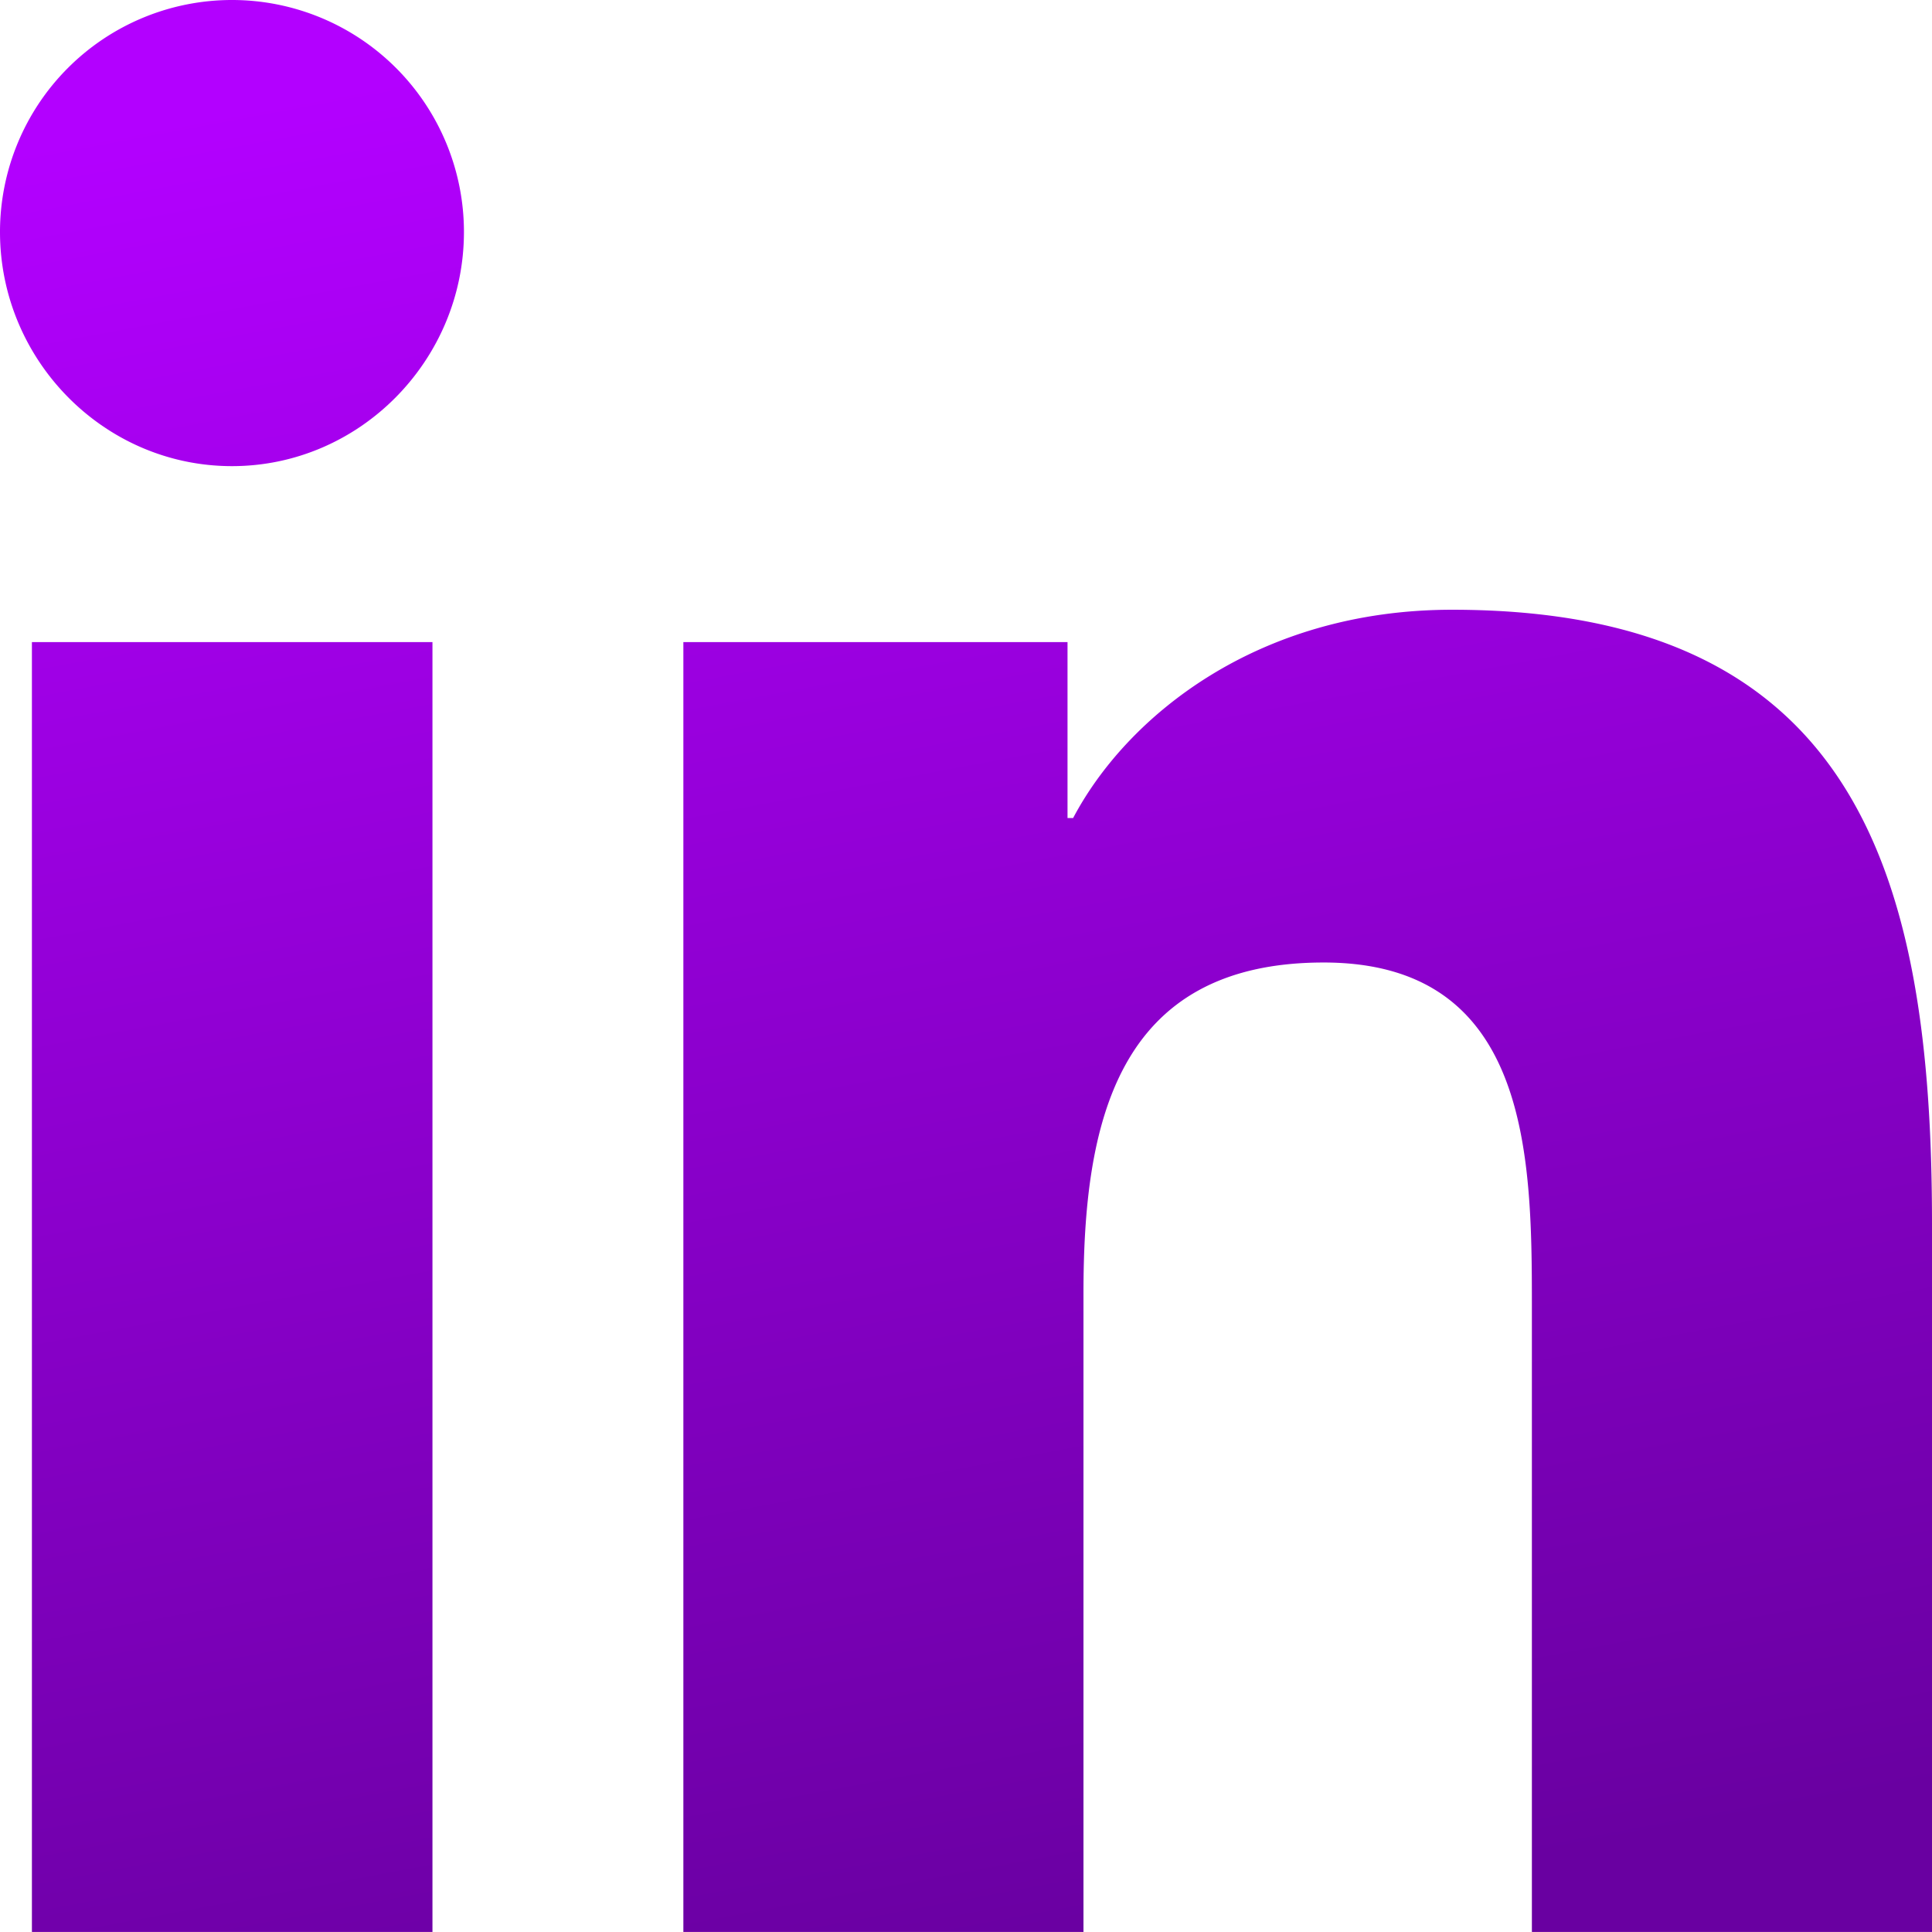 <?xml version="1.0" encoding="UTF-8" standalone="no"?>
<svg
   viewBox="0 0 242.005 242"
   aria-label="ln"
   role="img"
   version="1.1"
   id="svg1"
   sodipodi:docname="linked-in.svg"
   width="242.005"
   height="242"
   inkscape:version="1.3.2 (091e20e, 2023-11-25, custom)"
   xmlns:inkscape="http://www.inkscape.org/namespaces/inkscape"
   xmlns:sodipodi="http://sodipodi.sourceforge.net/DTD/sodipodi-0.dtd"
   xmlns:xlink="http://www.w3.org/1999/xlink"
   xmlns="http://www.w3.org/2000/svg"
   xmlns:svg="http://www.w3.org/2000/svg">
  <defs
     id="defs1">
    <linearGradient
       id="linearGradient1"
       inkscape:collect="always">
      <stop
         style="stop-color:#6900a1;stop-opacity:1;"
         offset="0"
         id="stop1" />
      <stop
         style="stop-color:#b300ff;stop-opacity:1;"
         offset="1"
         id="stop2" />
    </linearGradient>
    <linearGradient
       inkscape:collect="always"
       xlink:href="#linearGradient1"
       id="linearGradient2"
       x1="267.502"
       y1="448.118"
       x2="183.784"
       y2="0.529"
       gradientUnits="userSpaceOnUse"
       gradientTransform="matrix(0.54,0,0,0.54,0,1e-6)" />
  </defs>
  <sodipodi:namedview
     id="namedview1"
     pagecolor="#ffffff"
     bordercolor="#666666"
     borderopacity="1.0"
     inkscape:showpageshadow="2"
     inkscape:pageopacity="0.0"
     inkscape:pagecheckerboard="0"
     inkscape:deskcolor="#d1d1d1"
     inkscape:zoom="0.76074219"
     inkscape:cx="224.12323"
     inkscape:cy="224.12323"
     inkscape:window-width="1305"
     inkscape:window-height="759"
     inkscape:window-x="793"
     inkscape:window-y="584"
     inkscape:window-maximized="0"
     inkscape:current-layer="svg1" />
  <path
     d="M 54.17,242 H 3.997 V 80.429 H 54.17 Z M 29.057,58.389 C 13.013,58.389 0,45.101 0,29.057 a 29.057,29.057 0 0 1 58.114,0 c 0,16.044 -13.019,29.332 -29.057,29.332 z M 241.951,242 h -50.065 v -78.652 c 0,-18.745 -0.378,-42.783 -26.086,-42.783 -26.086,0 -30.083,20.365 -30.083,41.433 V 242 H 85.599 V 80.429 h 48.12 v 22.04 h 0.702 c 6.698,-12.694 23.061,-26.091 47.472,-26.091 50.778,0 60.112,33.438 60.112,76.869 V 242 Z"
     id="path1"
     style="fill:url(#linearGradient2);stroke-width:0.54" />
</svg>
